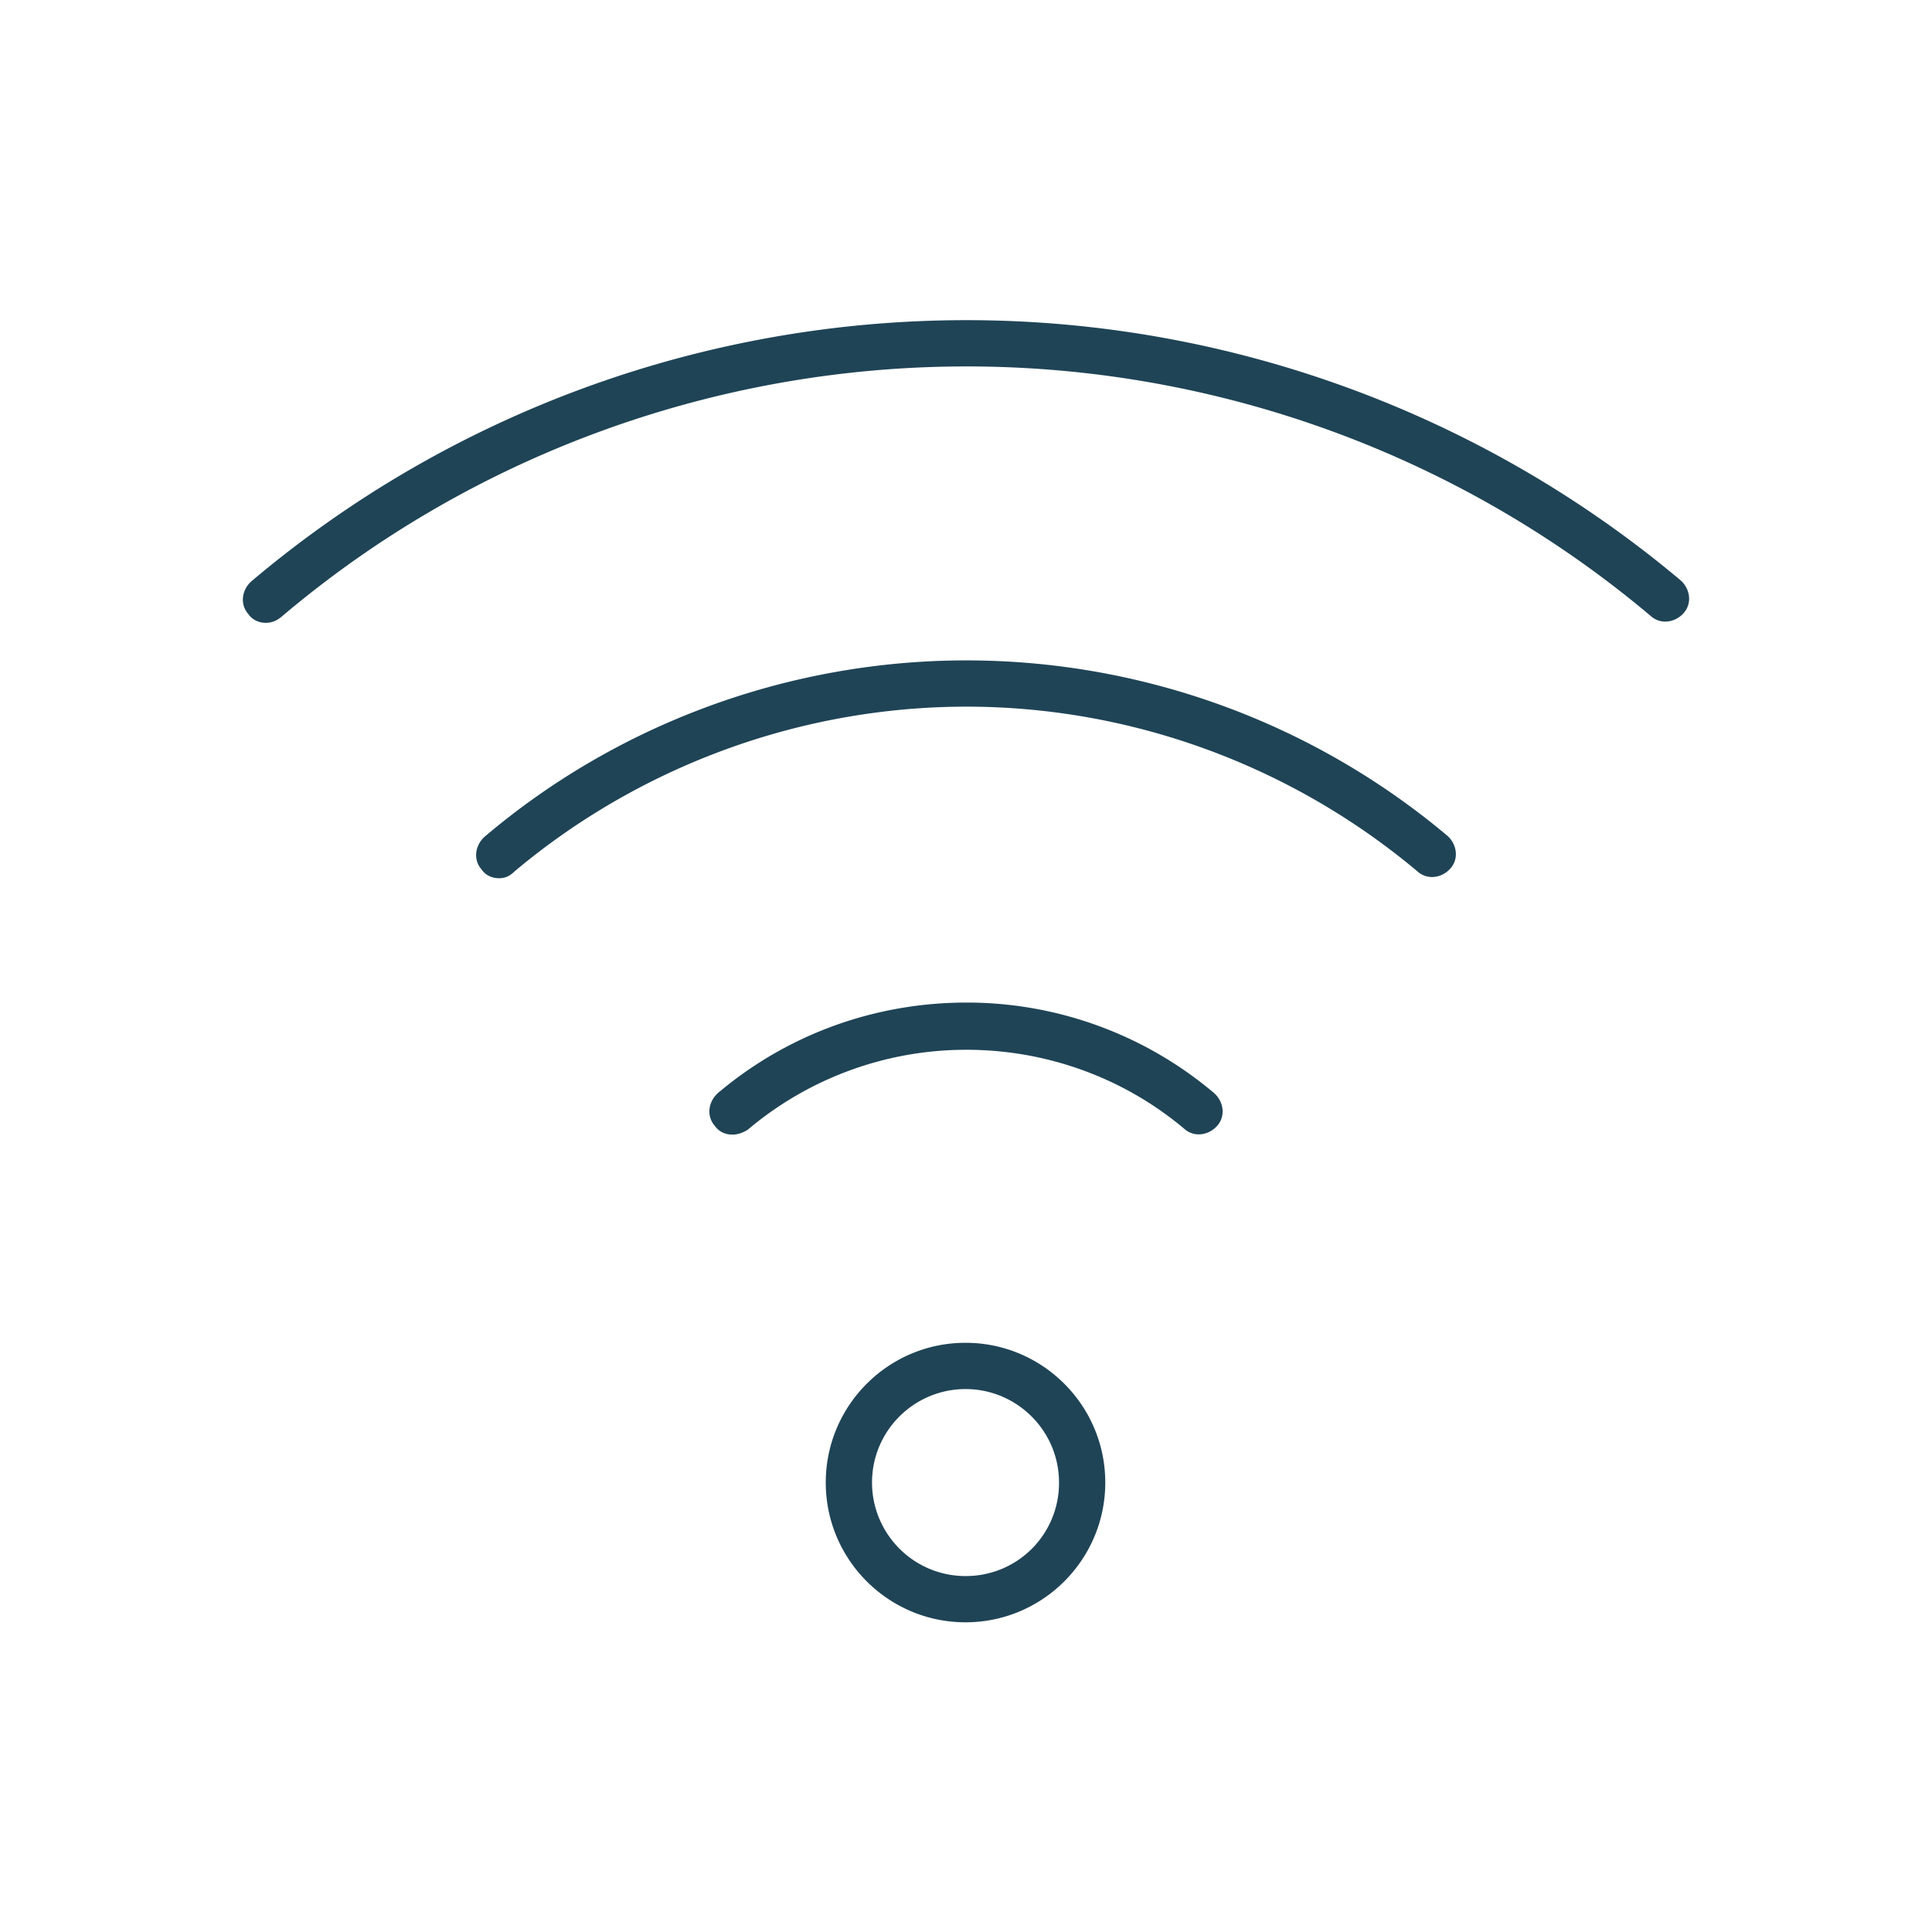 <svg width="175" height="175" fill="none" xmlns="http://www.w3.org/2000/svg"><path d="M87.456 146.948c-6.984 0-12.659-5.674-12.659-12.659 0-6.984 5.675-12.659 12.66-12.659 6.984 0 12.659 5.675 12.659 12.659 0 6.985-5.675 12.659-12.66 12.659zm0-21.127c-4.627 0-8.468 3.754-8.468 8.468 0 4.627 3.754 8.469 8.468 8.469a8.421 8.421 0 008.469-8.469c0-4.714-3.841-8.468-8.469-8.468zM24.073 56.414c-.61 0-1.222-.262-1.571-.786-.786-.873-.611-2.183.262-2.968C40.836 37.38 63.797 29 87.544 29c23.659 0 46.62 8.381 64.692 23.572.873.786 1.048 2.095.262 2.969-.786.873-2.095 1.047-2.968.262-17.286-14.58-39.287-22.612-61.986-22.612-22.7 0-44.788 8.032-62.074 22.699-.436.349-.873.524-1.397.524zM45.201 79.55c-.611 0-1.222-.263-1.572-.786-.785-.873-.61-2.183.262-2.969 12.136-10.302 27.676-15.977 43.653-15.977a67.735 67.735 0 0143.565 15.89c.873.786 1.047 2.095.262 2.968-.786.873-2.096 1.048-2.969.262-11.437-9.603-25.929-14.929-40.858-14.929-14.93 0-29.51 5.326-40.946 14.93-.437.436-.873.61-1.397.61zm21.128 23.222c-.611 0-1.223-.262-1.572-.785-.786-.873-.611-2.183.262-2.969 6.286-5.325 14.23-8.206 22.525-8.206a34.669 34.669 0 0122.437 8.206c.873.786 1.048 2.096.262 2.969-.786.873-2.095 1.047-2.969.261-5.5-4.627-12.484-7.159-19.73-7.159a30.636 30.636 0 00-19.819 7.247c-.436.262-.872.436-1.396.436z" fill="#1F4456"/></svg>